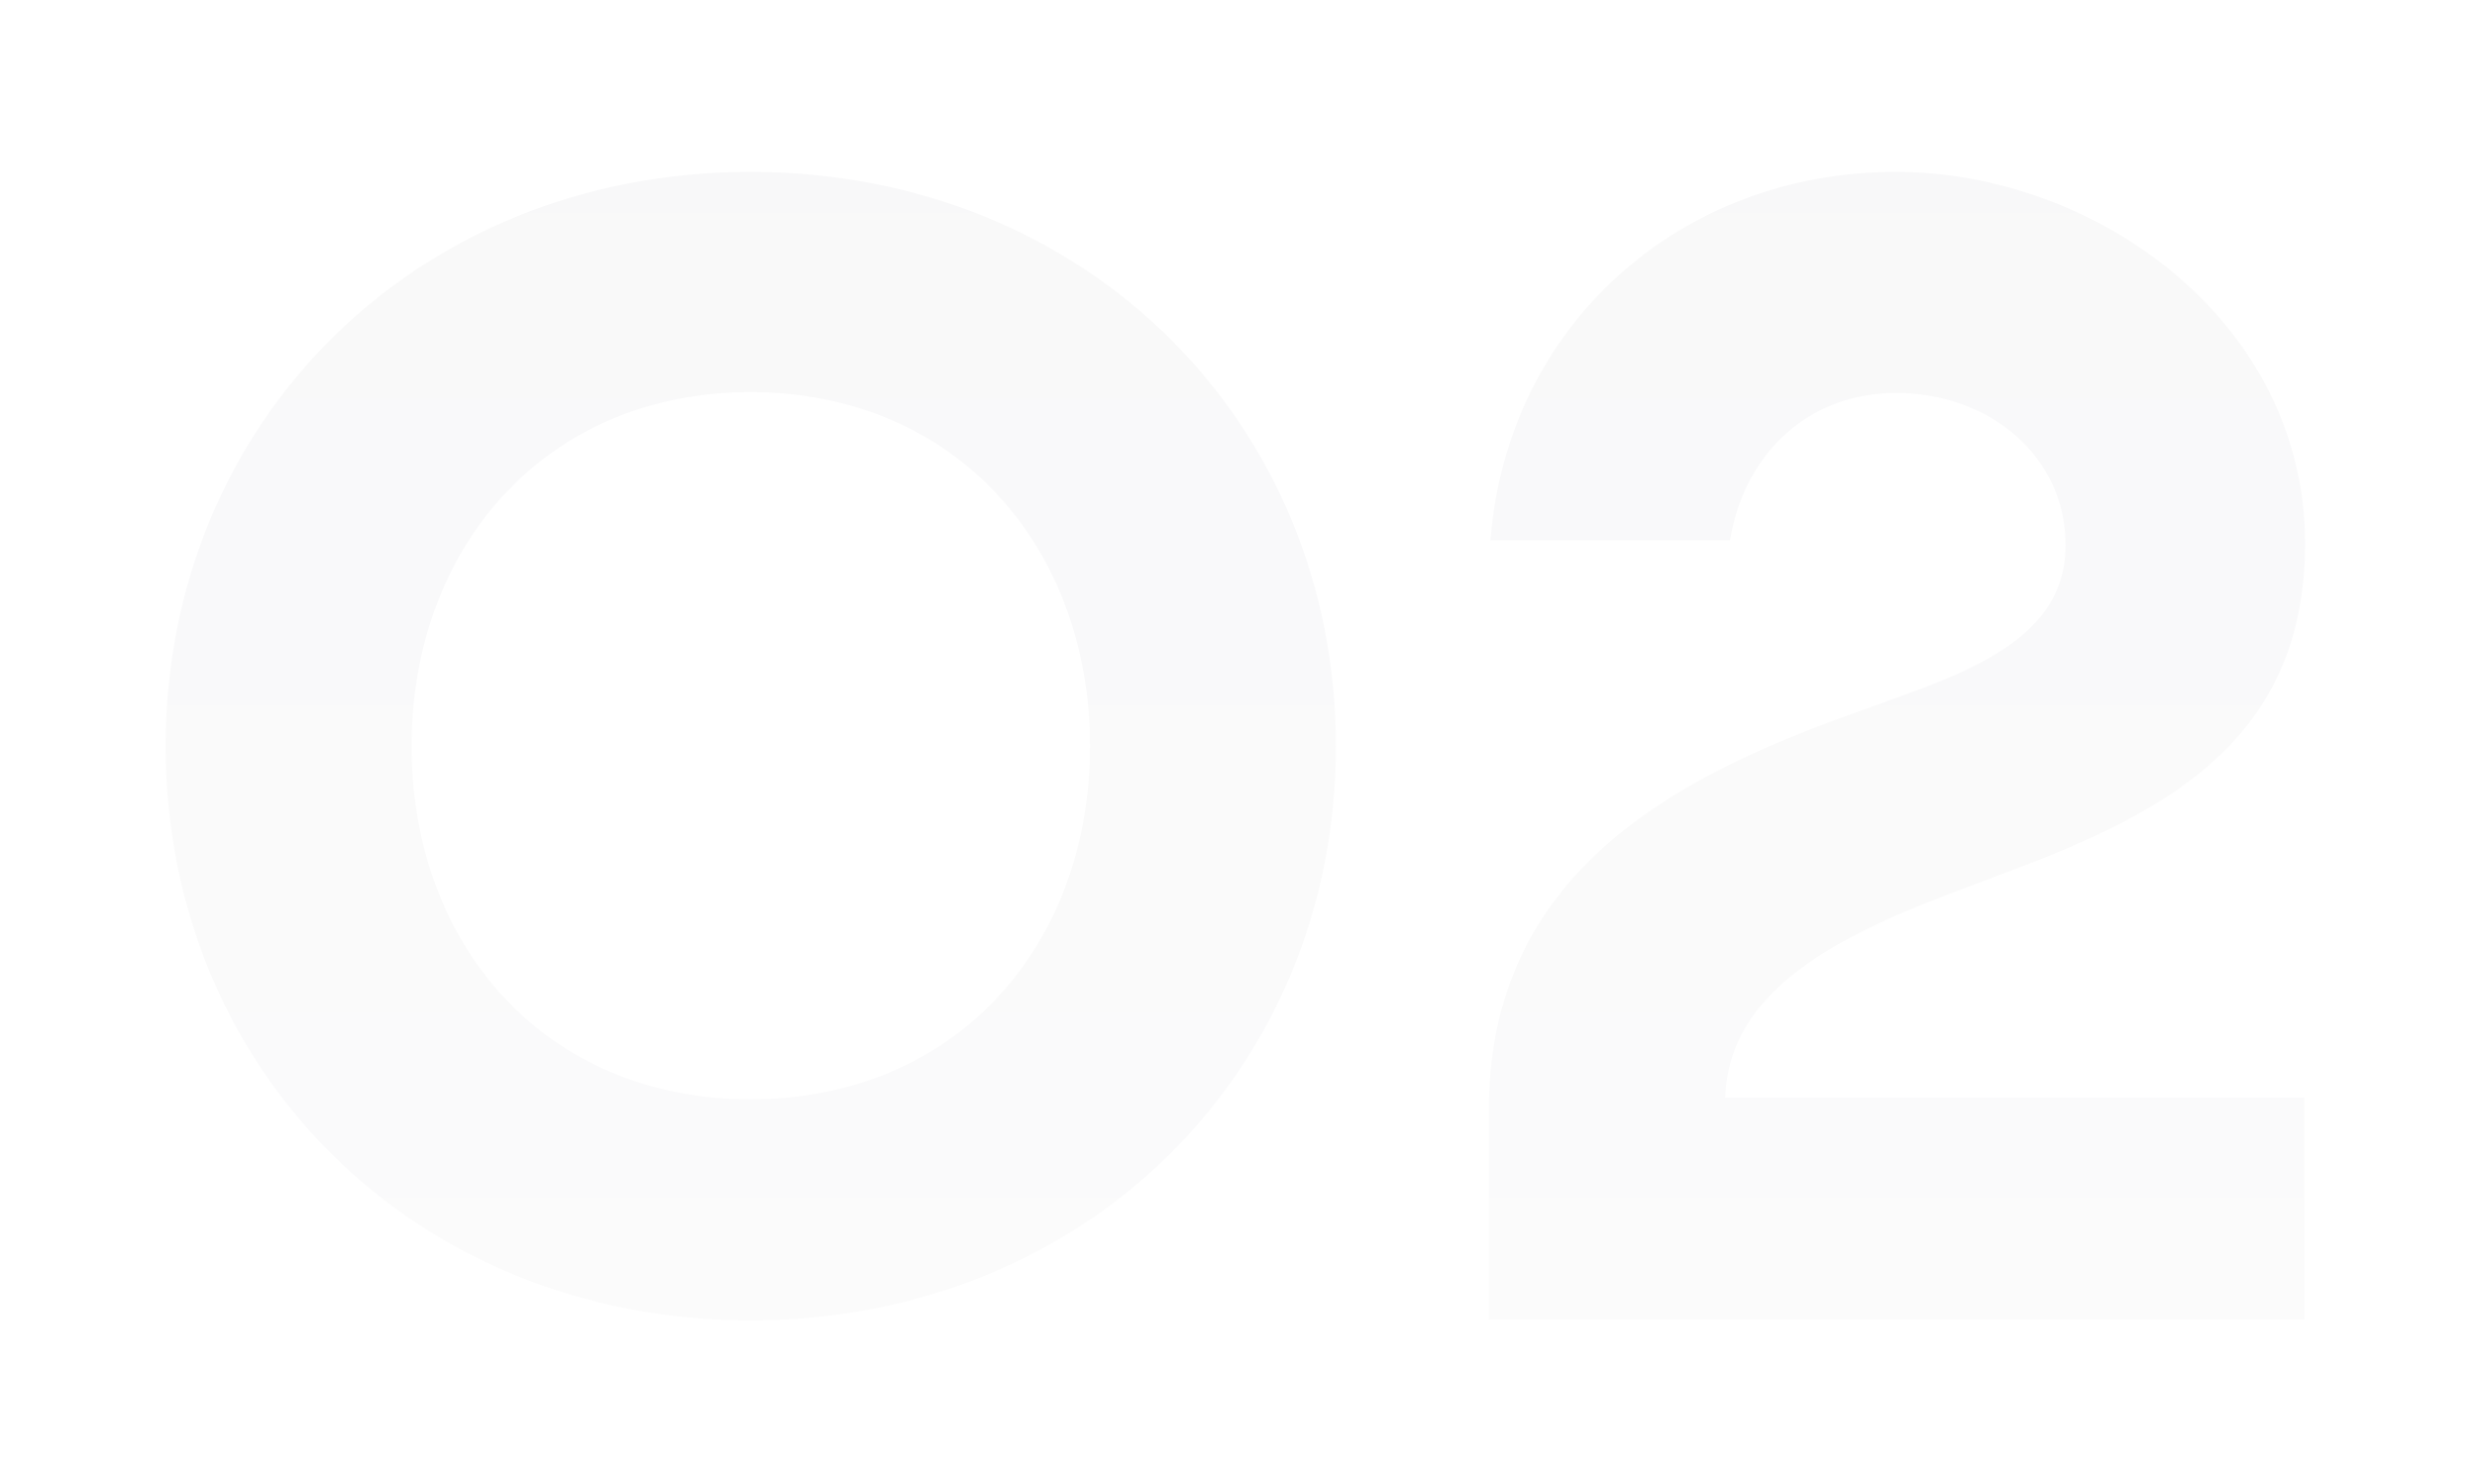 <?xml version="1.0" encoding="UTF-8"?> <svg xmlns="http://www.w3.org/2000/svg" width="302" height="181" viewBox="0 0 302 181" fill="none"> <g filter="url(#filter0_d)"> <path d="M152.875 80.981C152.875 41.723 122.602 10.961 81.488 10.961C40.473 10.961 10.199 41.723 10.199 80.981C10.199 120.336 40.473 151 81.488 151C122.602 151 152.875 120.336 152.875 80.981ZM122.895 80.981C122.895 105.199 106.684 124.047 81.488 124.047C56.391 124.047 40.18 105.199 40.18 80.981C40.18 56.859 56.391 37.816 81.488 37.816C106.684 37.816 122.895 56.859 122.895 80.981ZM270.941 123.852H200.336C200.824 108.715 218.598 102.367 233.246 96.898C252.777 89.672 271.039 81.078 271.039 56.273C271.039 29.32 245.648 10.961 221.137 10.961C194.77 10.961 173.773 29.711 171.723 55.883H200.922C202.777 44.848 210.883 37.914 221.137 37.914C232.562 37.914 241.84 45.629 241.84 56.469C241.84 68.969 227.68 72.68 215.18 77.269C193.305 85.18 171.918 96.898 171.527 124.633V150.902H270.941V123.852Z" fill="url(#paint0_linear)"></path> </g> <defs> <filter id="filter0_d" x="0.199" y="0.961" width="300.84" height="180.039" filterUnits="userSpaceOnUse" color-interpolation-filters="sRGB"> <feFlood flood-opacity="0" result="BackgroundImageFix"></feFlood> <feColorMatrix in="SourceAlpha" type="matrix" values="0 0 0 0 0 0 0 0 0 0 0 0 0 0 0 0 0 0 127 0"></feColorMatrix> <feOffset dx="10" dy="10"></feOffset> <feGaussianBlur stdDeviation="10"></feGaussianBlur> <feColorMatrix type="matrix" values="0 0 0 0 0.2 0 0 0 0 0.265 0 0 0 0 0.496 0 0 0 0.03 0"></feColorMatrix> <feBlend mode="normal" in2="BackgroundImageFix" result="effect1_dropShadow"></feBlend> <feBlend mode="normal" in="SourceGraphic" in2="effect1_dropShadow" result="shape"></feBlend> </filter> <linearGradient id="paint0_linear" x1="141.5" y1="-74" x2="141.5" y2="226" gradientUnits="userSpaceOnUse"> <stop stop-color="#F7F7F8"></stop> <stop offset="1" stop-color="#FCFCFC"></stop> </linearGradient> </defs> </svg> 